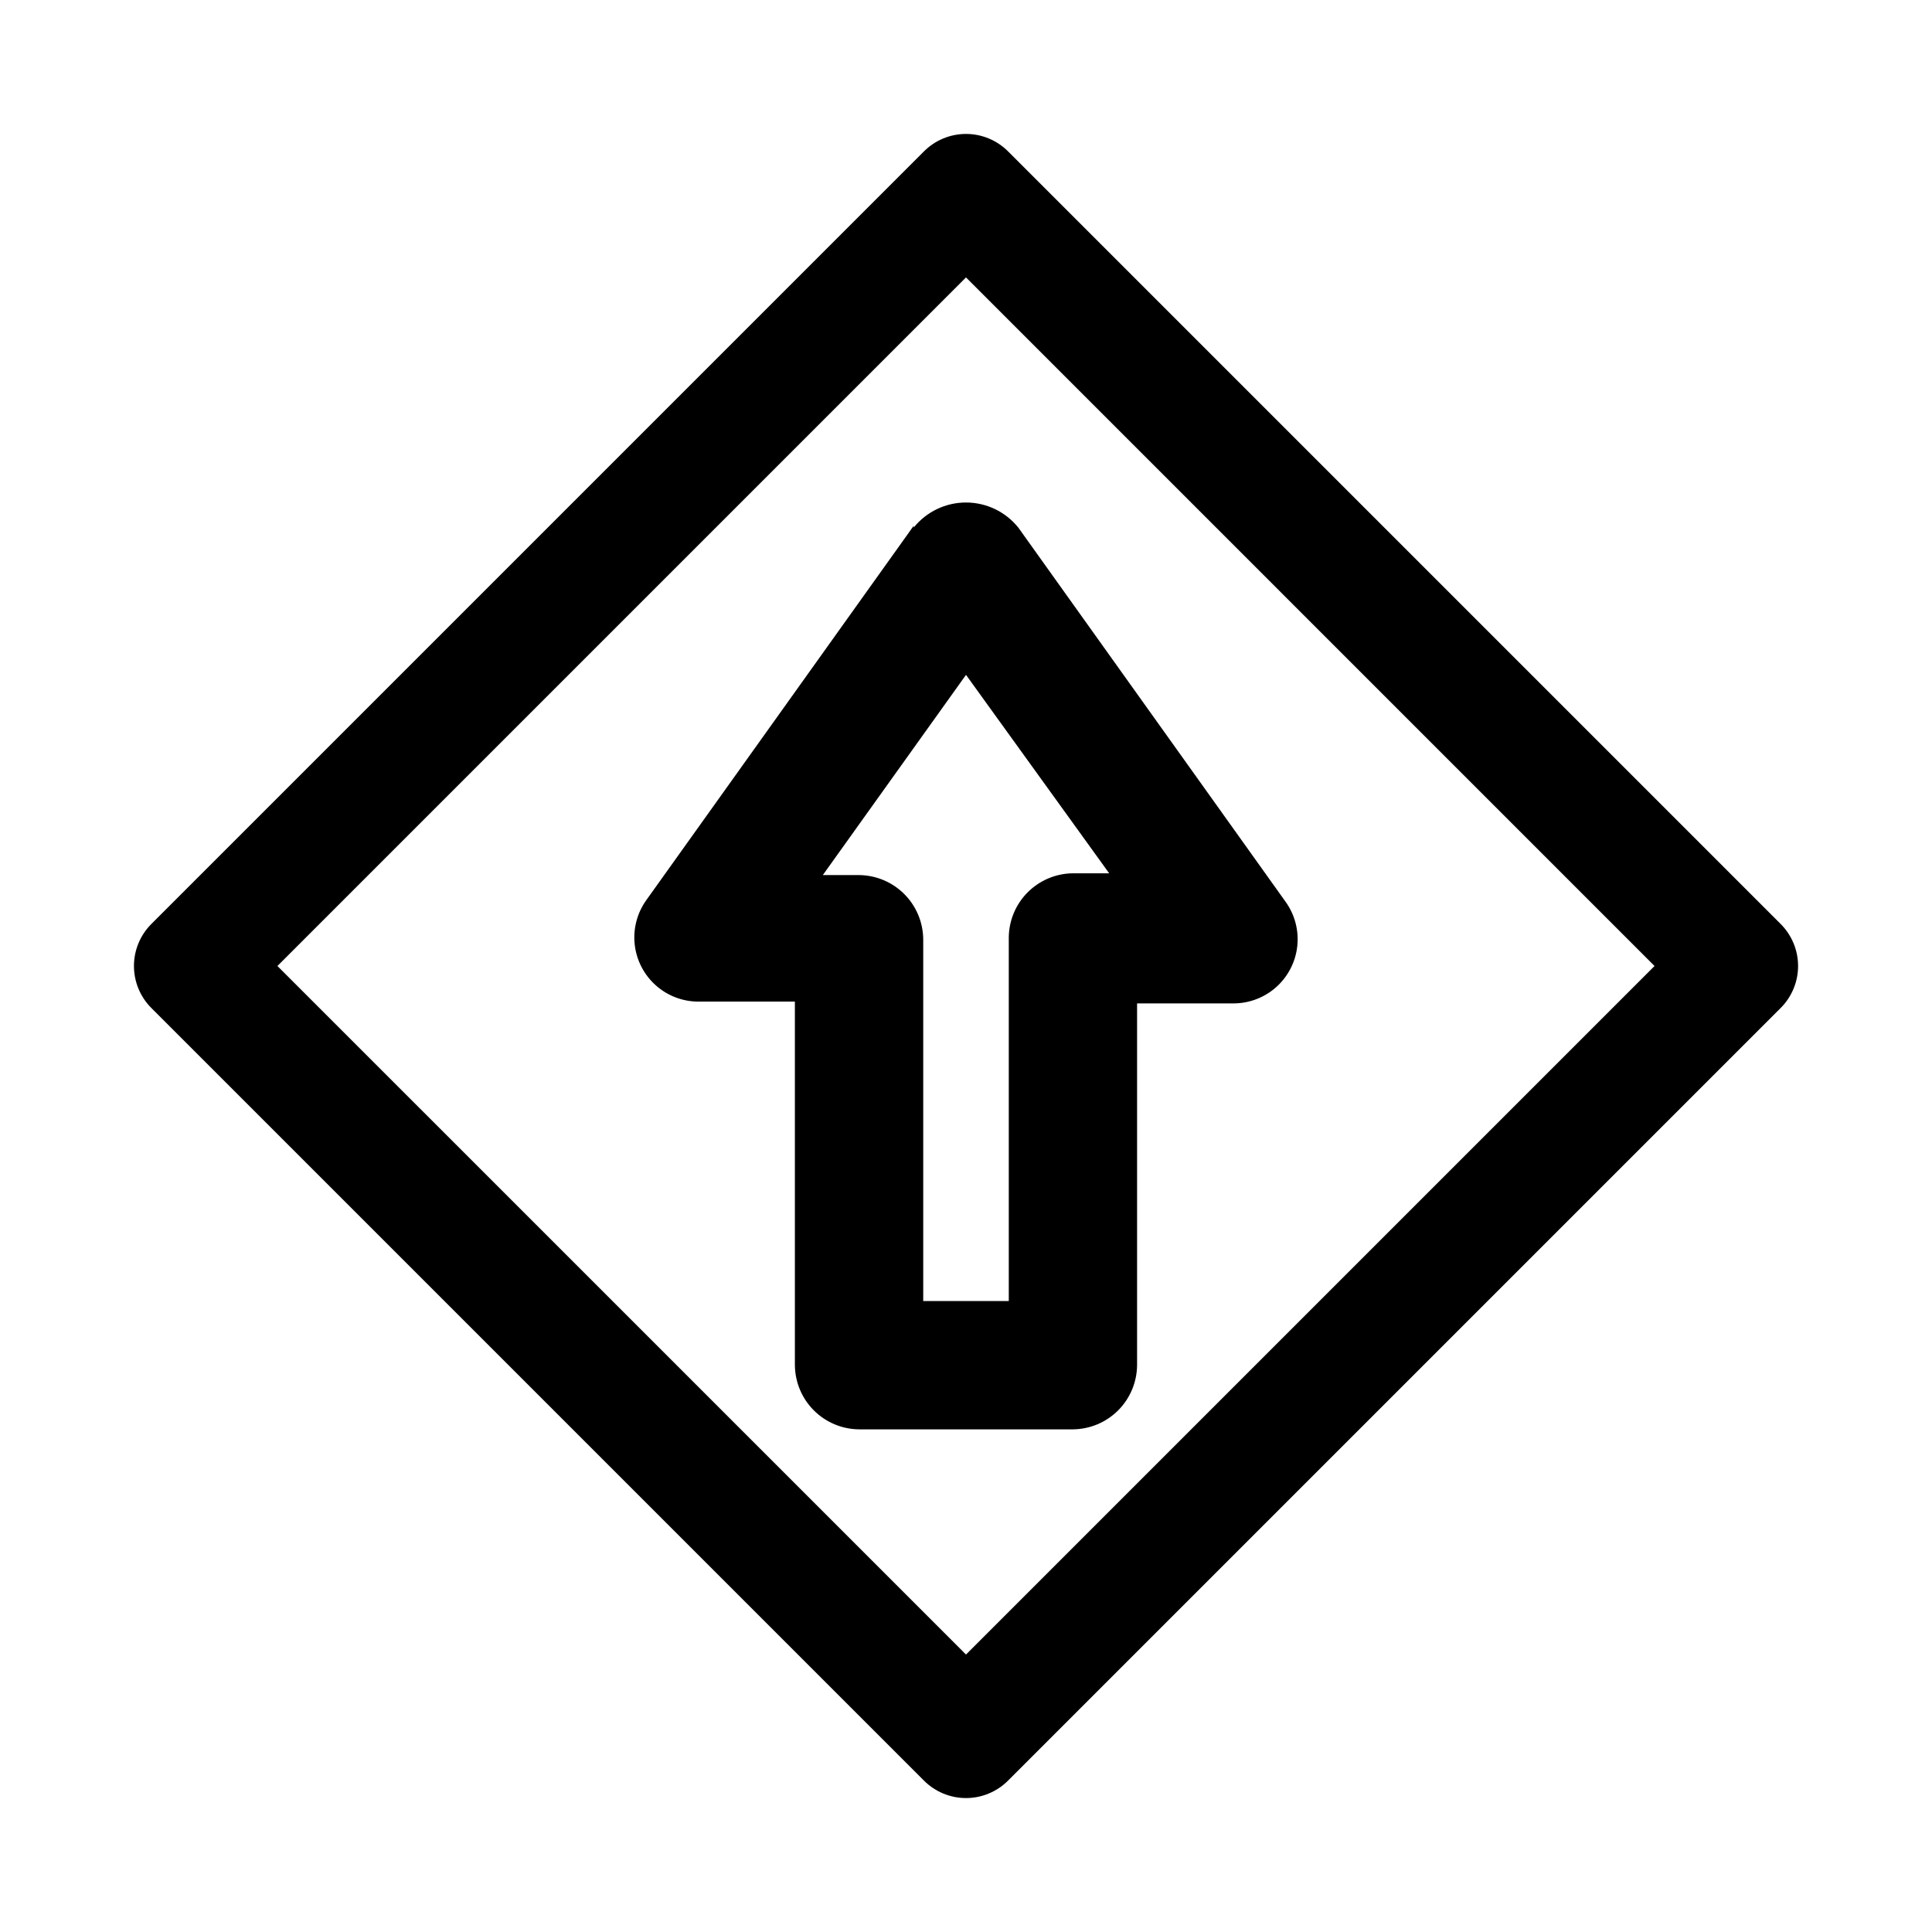 <?xml version="1.0" encoding="UTF-8"?>
<!-- Uploaded to: ICON Repo, www.svgrepo.com, Generator: ICON Repo Mixer Tools -->
<svg fill="#000000" width="800px" height="800px" version="1.1" viewBox="144 144 512 512" xmlns="http://www.w3.org/2000/svg">
 <path d="m615.85 388.82-204.67-204.67c-2.957-2.981-6.981-4.656-11.176-4.656-4.199 0-8.223 1.676-11.18 4.656l-204.67 204.67c-2.981 2.957-4.656 6.981-4.656 11.18 0 4.195 1.676 8.219 4.656 11.176l204.67 204.67c2.957 2.981 6.981 4.66 11.18 4.66 4.195 0 8.219-1.68 11.176-4.66l204.67-204.67c2.981-2.957 4.66-6.981 4.66-11.176 0-4.199-1.68-8.223-4.66-11.18zm-215.85 193.65-182.48-182.47 182.48-182.48 182.47 182.48zm-13.855-299.14-70.848 99.188c-2.449 3.406-3.551 7.602-3.094 11.773 0.457 4.168 2.441 8.023 5.57 10.82 3.129 2.797 7.18 4.34 11.375 4.328h25.504v96.355l0.004-0.004c0.039 4.5 1.844 8.801 5.023 11.98 3.18 3.18 7.484 4.984 11.98 5.023h56.68-0.004c4.5-0.039 8.801-1.844 11.98-5.023 3.18-3.18 4.984-7.481 5.023-11.98v-95.879h25.508c4.195 0.012 8.246-1.531 11.375-4.328s5.113-6.652 5.57-10.824c0.457-4.168-0.645-8.363-3.09-11.77l-70.848-99.188h-0.004c-3.375-4.195-8.469-6.633-13.852-6.633-5.387 0-10.48 2.438-13.855 6.633zm51.797 92.102h-9.605c-4.496 0.043-8.797 1.848-11.977 5.027-3.18 3.18-4.984 7.481-5.023 11.977v96.355h-22.672v-95.883c-0.043-4.496-1.848-8.797-5.027-11.977-3.18-3.184-7.481-4.984-11.977-5.027h-9.605l37.945-53.059z"/>
</svg>